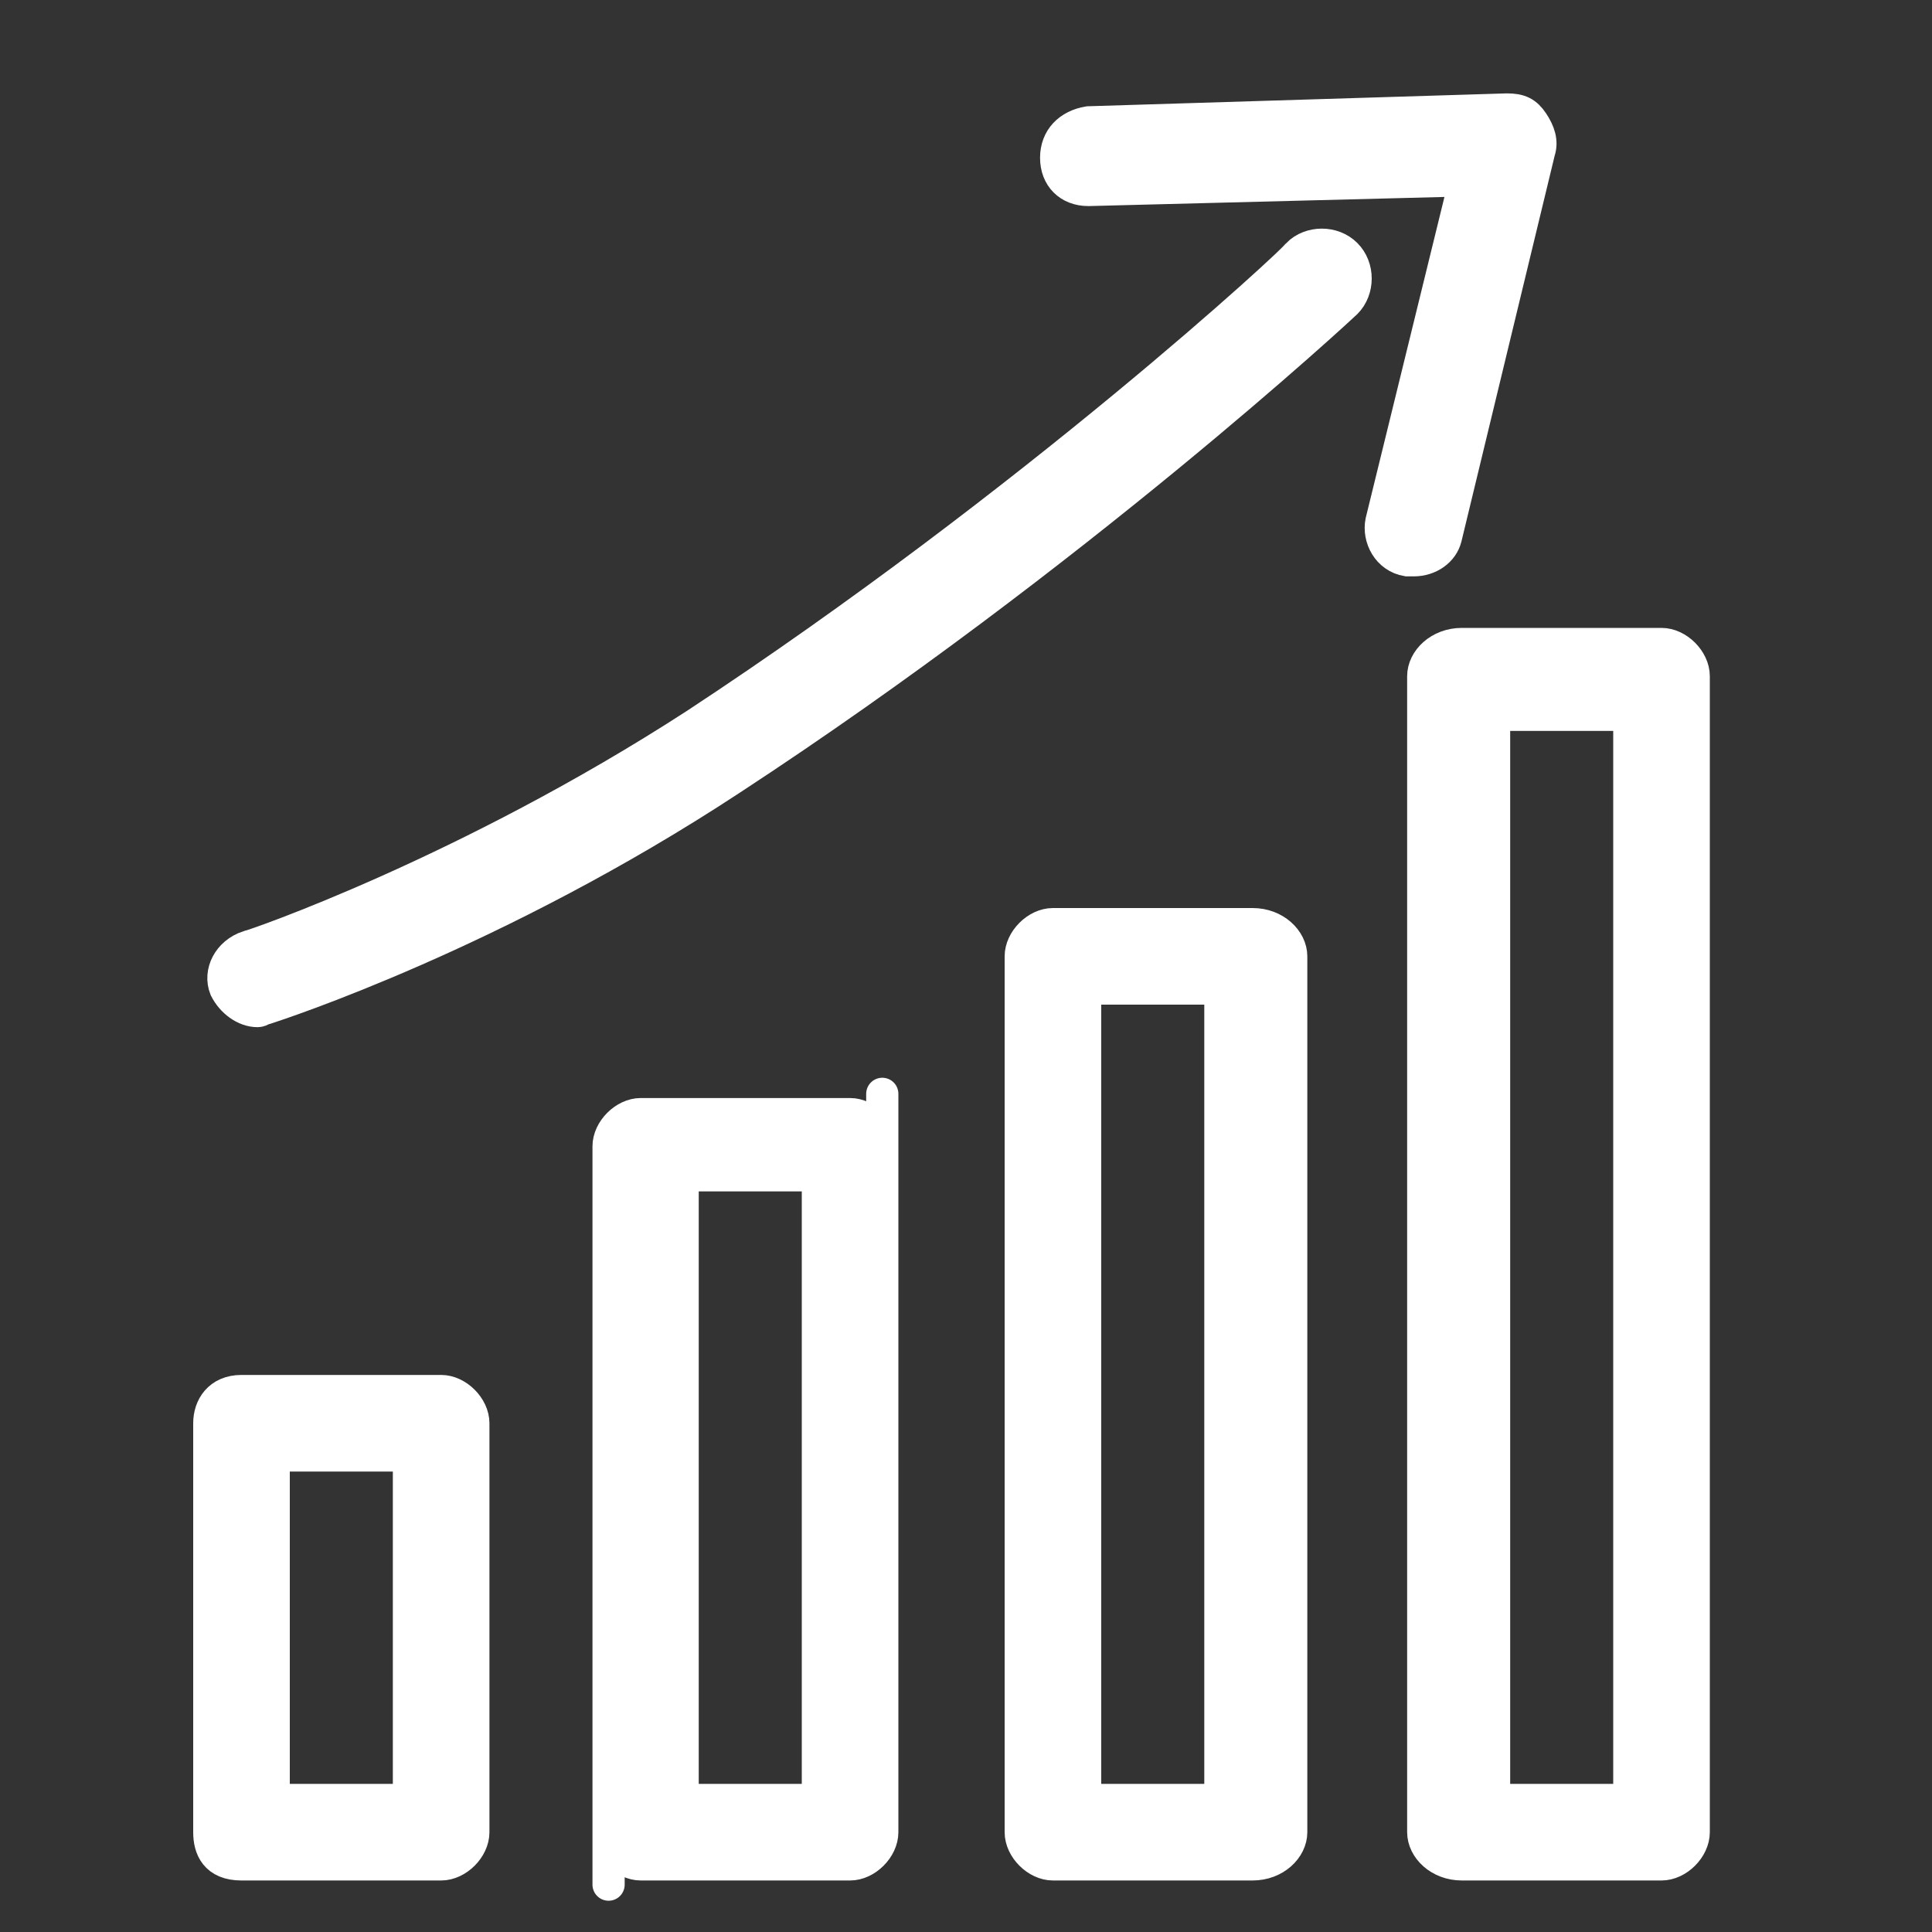 <?xml version="1.0" encoding="utf-8"?>
<!-- Generator: Adobe Illustrator 24.1.2, SVG Export Plug-In . SVG Version: 6.00 Build 0)  -->
<svg version="1.1" id="Layer_1" xmlns="http://www.w3.org/2000/svg" xmlns:xlink="http://www.w3.org/1999/xlink" x="0px" y="0px"
	 viewBox="0 0 60 60" style="enable-background:new 0 0 60 60;" xml:space="preserve">
<rect x="0" y="0" width="60" height="60" fill="#333333" stroke="none"/>
<style type="text/css">
	.st0{fill-rule:evenodd;clip-rule:evenodd;fill:#FFFFFF;stroke:#FFFFFF;stroke-miterlimit:10;}
	.st1{fill:#FFFFFF;stroke:#FFFFFF;stroke-miterlimit:10;}
</style>
<g>
	<g>
		<path class="st0" d="M13.7,43.2c-6.2,0-6.2,0-6.2,0c-0.7,0-1,0.5-1,1c0,12.7,0,12.7,0,12.7c0,0.5,0.2,1,1,1c6.2,0,6.2,0,6.2,0
			c0.5,0,1-0.5,1-1c0-12.7,0-12.7,0-12.7C14.7,43.7,14.2,43.2,13.7,43.2L13.7,43.2z M12.7,55.9c-4.2,0-4.2,0-4.2,0
			c0-10.7,0-10.7,0-10.7c4.2,0,4.2,0,4.2,0V55.9L12.7,55.9L12.7,55.9z M26.4,34.6c-6.5,0-6.5,0-6.5,0c-0.5,0-1,0.5-1,1
			c0,31.7,0,21.3,0,21.3c0,0.5,0.5,1,1,1c6.5,0,6.5,0,6.5,0c0.5,0,1-0.5,1-1c0-31.7,0-21.3,0-21.3C27.4,35.1,26.9,34.6,26.4,34.6
			L26.4,34.6z M25.4,55.9c-4.2,0-4.2,0-4.2,0c0-29.7,0-19.4,0-19.4c4.2,0,4.2,0,4.2,0V55.9L25.4,55.9L25.4,55.9z M51.6,20
			c-6.2,0-6.2,0-6.2,0c-0.7,0-1.2,0.5-1.2,1c0,35.9,0,35.9,0,35.9c0,0.5,0.5,1,1.2,1c6.2,0,6.2,0,6.2,0c0.5,0,1-0.5,1-1
			c0-35.9,0-35.9,0-35.9C52.6,20.5,52.1,20,51.6,20L51.6,20z M50.6,55.9c-4.2,0-4.2,0-4.2,0c0-33.7,0-33.7,0-33.7c4.2,0,4.2,0,4.2,0
			V55.9L50.6,55.9L50.6,55.9z M38.9,28.7c-6.2,0-6.2,0-6.2,0c-0.5,0-1,0.5-1,1c0,19,0,27.2,0,27.2c0,0.5,0.5,1,1,1
			c6.2,0,6.2,0,6.2,0c0.7,0,1.2-0.5,1.2-1c0-19,0-27.2,0-27.2C40.1,29.2,39.6,28.7,38.9,28.7L38.9,28.7z M37.9,55.9
			c-4.2,0-4.2,0-4.2,0c0-17,0-25.2,0-25.2c4.2,0,4.2,0,4.2,0V55.9L37.9,55.9L37.9,55.9z"/>
	</g>
	<path class="st0" d="M46.3,12.1"/>
	<g>
		<path class="st1" d="M8,31.4c-0.4,0-0.8-0.3-1-0.7c-0.2-0.5,0.1-1.1,0.7-1.3c0.1,0,6.8-2.3,13.9-6.9C32.1,15.6,40.3,8,40.3,7.9
			c0.4-0.4,1.1-0.4,1.5,0c0.4,0.4,0.4,1.1,0,1.5c-0.1,0.1-8.4,7.8-19.1,14.8c-7.3,4.8-14.1,7-14.4,7.1C8.2,31.3,8.1,31.4,8,31.4z"/>
		<path class="st1" d="M43.9,17.4c-0.1,0-0.2,0-0.2,0c-0.6-0.1-0.9-0.7-0.8-1.2l2.6-10.6L33.8,5.9c0,0,0,0,0,0c-0.6,0-1-0.4-1-1
			c0-0.6,0.4-1,1-1.1l13-0.4c0.4,0,0.6,0.1,0.8,0.4c0.2,0.3,0.3,0.6,0.2,0.9l-2.9,12C44.8,17.1,44.4,17.4,43.9,17.4z"/>
	</g>
</g>
</svg>
